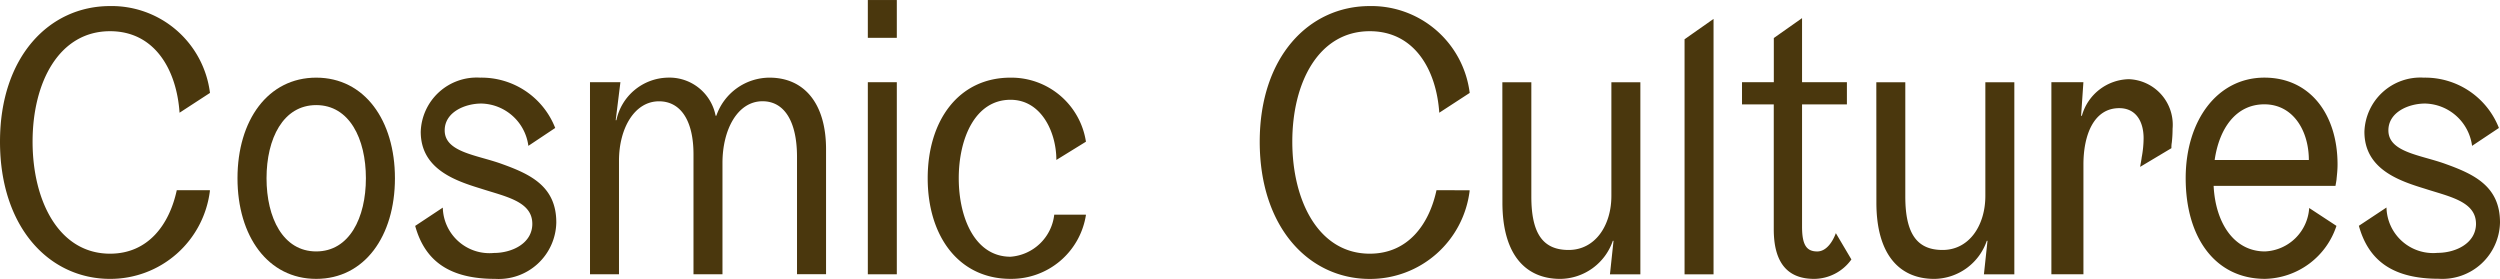 <svg xmlns="http://www.w3.org/2000/svg" xmlns:xlink="http://www.w3.org/1999/xlink" width="139.731" height="15.588" viewBox="0 0 139.731 15.588">
  <defs>
    <clipPath id="clip-path">
      <rect id="Rectangle_3" data-name="Rectangle 3" width="139.731" height="15.588" fill="#4a370d"/>
    </clipPath>
  </defs>
  <g id="Group_111" data-name="Group 111" transform="translate(0 0)">
    <rect id="Rectangle_1" data-name="Rectangle 1" width="1.62" height="10.736" transform="translate(48.505 4.595)" fill="#4a370d"/>
    <g id="Group_2" data-name="Group 2" transform="translate(0 0)">
      <g id="Group_1" data-name="Group 1" clip-path="url(#clip-path)">
        <path id="Path_1" data-name="Path 1" d="M19.635,12.043c0-3.238,1.7-5.623,4.4-5.623s4.4,2.386,4.4,5.623-1.7,5.624-4.4,5.624-4.4-2.386-4.4-5.624m4.4,4.09c1.851,0,2.777-1.875,2.777-4.09s-.926-4.089-2.777-4.089-2.777,1.874-2.777,4.089.926,4.09,2.777,4.09" transform="translate(-6.361 -2.08)" fill="#4a370d"/>
        <path id="Path_2" data-name="Path 2" d="M48.778,6.676h1.7L50.215,8.8h.038A3,3,0,0,1,53.1,6.42a2.628,2.628,0,0,1,2.7,2.13h.039a3.157,3.157,0,0,1,2.971-2.13c1.929,0,3.162,1.427,3.162,4v6.987H60.349v-6.56c0-1.96-.694-3.108-1.928-3.108-1.389,0-2.238,1.574-2.238,3.449v6.22h-1.62V10.7c0-1.875-.713-2.958-1.928-2.958-1.368,0-2.236,1.51-2.236,3.321v6.347h-1.62Z" transform="translate(-15.802 -2.08)" fill="#4a370d"/>
        <path id="Path_3" data-name="Path 3" d="M9.88,10.792C9.463,12.73,8.27,14.34,6.151,14.34c-2.853,0-4.33-2.937-4.33-6.26S3.3,1.905,6.151,1.905c2.509,0,3.723,2.17,3.885,4.556l1.7-1.107A5.537,5.537,0,0,0,6.151.5C2.752.5,0,3.33,0,8.08c0,4.792,2.752,7.668,6.151,7.668a5.605,5.605,0,0,0,5.584-4.942l-.022-.014Z" transform="translate(0 -0.161)" fill="#4a370d"/>
        <path id="Path_4" data-name="Path 4" d="M83.771,14.078a2.655,2.655,0,0,1-2.444,2.351c-1.984,0-2.893-2.17-2.893-4.386s.909-4.386,2.893-4.386c1.735,0,2.563,1.829,2.563,3.363L85.543,10A4.22,4.22,0,0,0,81.328,6.42c-2.893,0-4.63,2.386-4.63,5.623s1.736,5.623,4.63,5.623a4.22,4.22,0,0,0,4.216-3.578l-.018-.011Z" transform="translate(-24.847 -2.08)" fill="#4a370d"/>
        <rect id="Rectangle_2" data-name="Rectangle 2" width="1.62" height="2.113" transform="translate(48.505 0.001)" fill="#4a370d"/>
        <path id="Path_5" data-name="Path 5" d="M40.871,14.586c0-1.257-1.512-1.52-2.881-1.967-1.466-.448-3.355-1.108-3.355-3.174A3.13,3.13,0,0,1,37.951,6.42a4.424,4.424,0,0,1,4.2,2.812l-1.5,1a2.716,2.716,0,0,0-2.623-2.365c-.926,0-2.054.481-2.054,1.5,0,1.235,1.823,1.372,3.211,1.883,1.6.575,3.027,1.257,3.027,3.259A3.218,3.218,0,0,1,38.8,17.667c-2.488,0-3.916-.938-4.475-2.961l1.543-1.022a2.609,2.609,0,0,0,2.856,2.535c1,0,2.148-.525,2.148-1.633" transform="translate(-11.119 -2.08)" fill="#4a370d"/>
        <path id="Path_6" data-name="Path 6" d="M124.208,6.8h1.62v6.39c0,2.13.694,2.983,2.083,2.983,1.485,0,2.391-1.364,2.391-3.025V6.8h1.62V17.534h-1.7l.2-1.874h-.039a3.144,3.144,0,0,1-2.931,2.13c-2.005,0-3.24-1.427-3.24-4.26Z" transform="translate(-40.238 -2.202)" fill="#4a370d"/>
        <path id="Path_7" data-name="Path 7" d="M150.136,14.988a2.577,2.577,0,0,1-2.083,1.086c-1.234,0-2.256-.618-2.256-2.769V6.321h-1.775V5.083H145.8V2.612L147.378,1.5V5.083h2.507V6.321h-2.507v6.835c0,1.023.251,1.385.848,1.385.54,0,.887-.6,1.041-1.023Z" transform="translate(-46.657 -0.487)" fill="#4a370d"/>
        <path id="Path_8" data-name="Path 8" d="M182.264,12.47c.1,2.044,1.119,3.663,2.873,3.663a2.592,2.592,0,0,0,2.468-2.428l1.524,1a4.3,4.3,0,0,1-3.992,2.961c-2.777,0-4.435-2.3-4.435-5.623,0-3.238,1.774-5.624,4.4-5.624,2.545,0,4.088,2.045,4.088,4.857,0,.341-.039.618-.058.852-.019.128-.039.234-.058.341Zm.058-1.449h5.264c0-1.619-.867-3.11-2.487-3.11-1.6,0-2.526,1.363-2.777,3.11" transform="translate(-58.539 -2.08)" fill="#4a370d"/>
        <path id="Path_9" data-name="Path 9" d="M139.272,2.7V15.838h1.62V1.563Z" transform="translate(-45.118 -0.506)" fill="#4a370d"/>
        <path id="Path_10" data-name="Path 10" d="M201.567,14.586c0-1.257-1.512-1.52-2.881-1.967-1.466-.448-3.355-1.108-3.355-3.174a3.13,3.13,0,0,1,3.317-3.025,4.424,4.424,0,0,1,4.2,2.812l-1.5,1a2.716,2.716,0,0,0-2.623-2.365c-.925,0-2.054.481-2.054,1.5,0,1.235,1.823,1.372,3.211,1.883,1.6.575,3.027,1.257,3.027,3.259a3.218,3.218,0,0,1-3.413,3.152c-2.488,0-3.916-.938-4.475-2.961l1.543-1.022a2.609,2.609,0,0,0,2.856,2.535c1,0,2.148-.525,2.148-1.633" transform="translate(-63.178 -2.08)" fill="#4a370d"/>
        <path id="Path_11" data-name="Path 11" d="M114.029,10.792c-.418,1.938-1.61,3.548-3.729,3.548-2.853,0-4.33-2.937-4.33-6.26s1.477-6.175,4.33-6.175c2.509,0,3.723,2.17,3.885,4.556l1.7-1.107A5.537,5.537,0,0,0,110.3.5c-3.4,0-6.151,2.833-6.151,7.583,0,4.792,2.752,7.668,6.151,7.668a5.605,5.605,0,0,0,5.584-4.942l-.022-.014Z" transform="translate(-33.74 -0.161)" fill="#4a370d"/>
        <path id="Path_12" data-name="Path 12" d="M155.125,6.8h1.62v6.39c0,2.13.694,2.983,2.083,2.983,1.485,0,2.391-1.364,2.391-3.025V6.8h1.62V17.534h-1.7l.2-1.874H161.3a3.144,3.144,0,0,1-2.931,2.13c-2.005,0-3.24-1.427-3.24-4.26Z" transform="translate(-50.253 -2.202)" fill="#4a370d"/>
        <path id="Path_13" data-name="Path 13" d="M169.6,6.716h1.789l-.128,1.875h.043a2.788,2.788,0,0,1,2.62-2.045,2.548,2.548,0,0,1,2.45,2.769,6.9,6.9,0,0,1-.043.767,1.588,1.588,0,0,0-.022.32l-1.747,1.044c.022-.17.064-.341.086-.533a5.853,5.853,0,0,0,.106-1.065c0-.938-.426-1.683-1.363-1.683-1.406,0-2,1.47-2,3.152v6.134H169.6Z" transform="translate(-54.943 -2.12)" fill="#4a370d"/>
      </g>
    </g>
  </g>
</svg>
